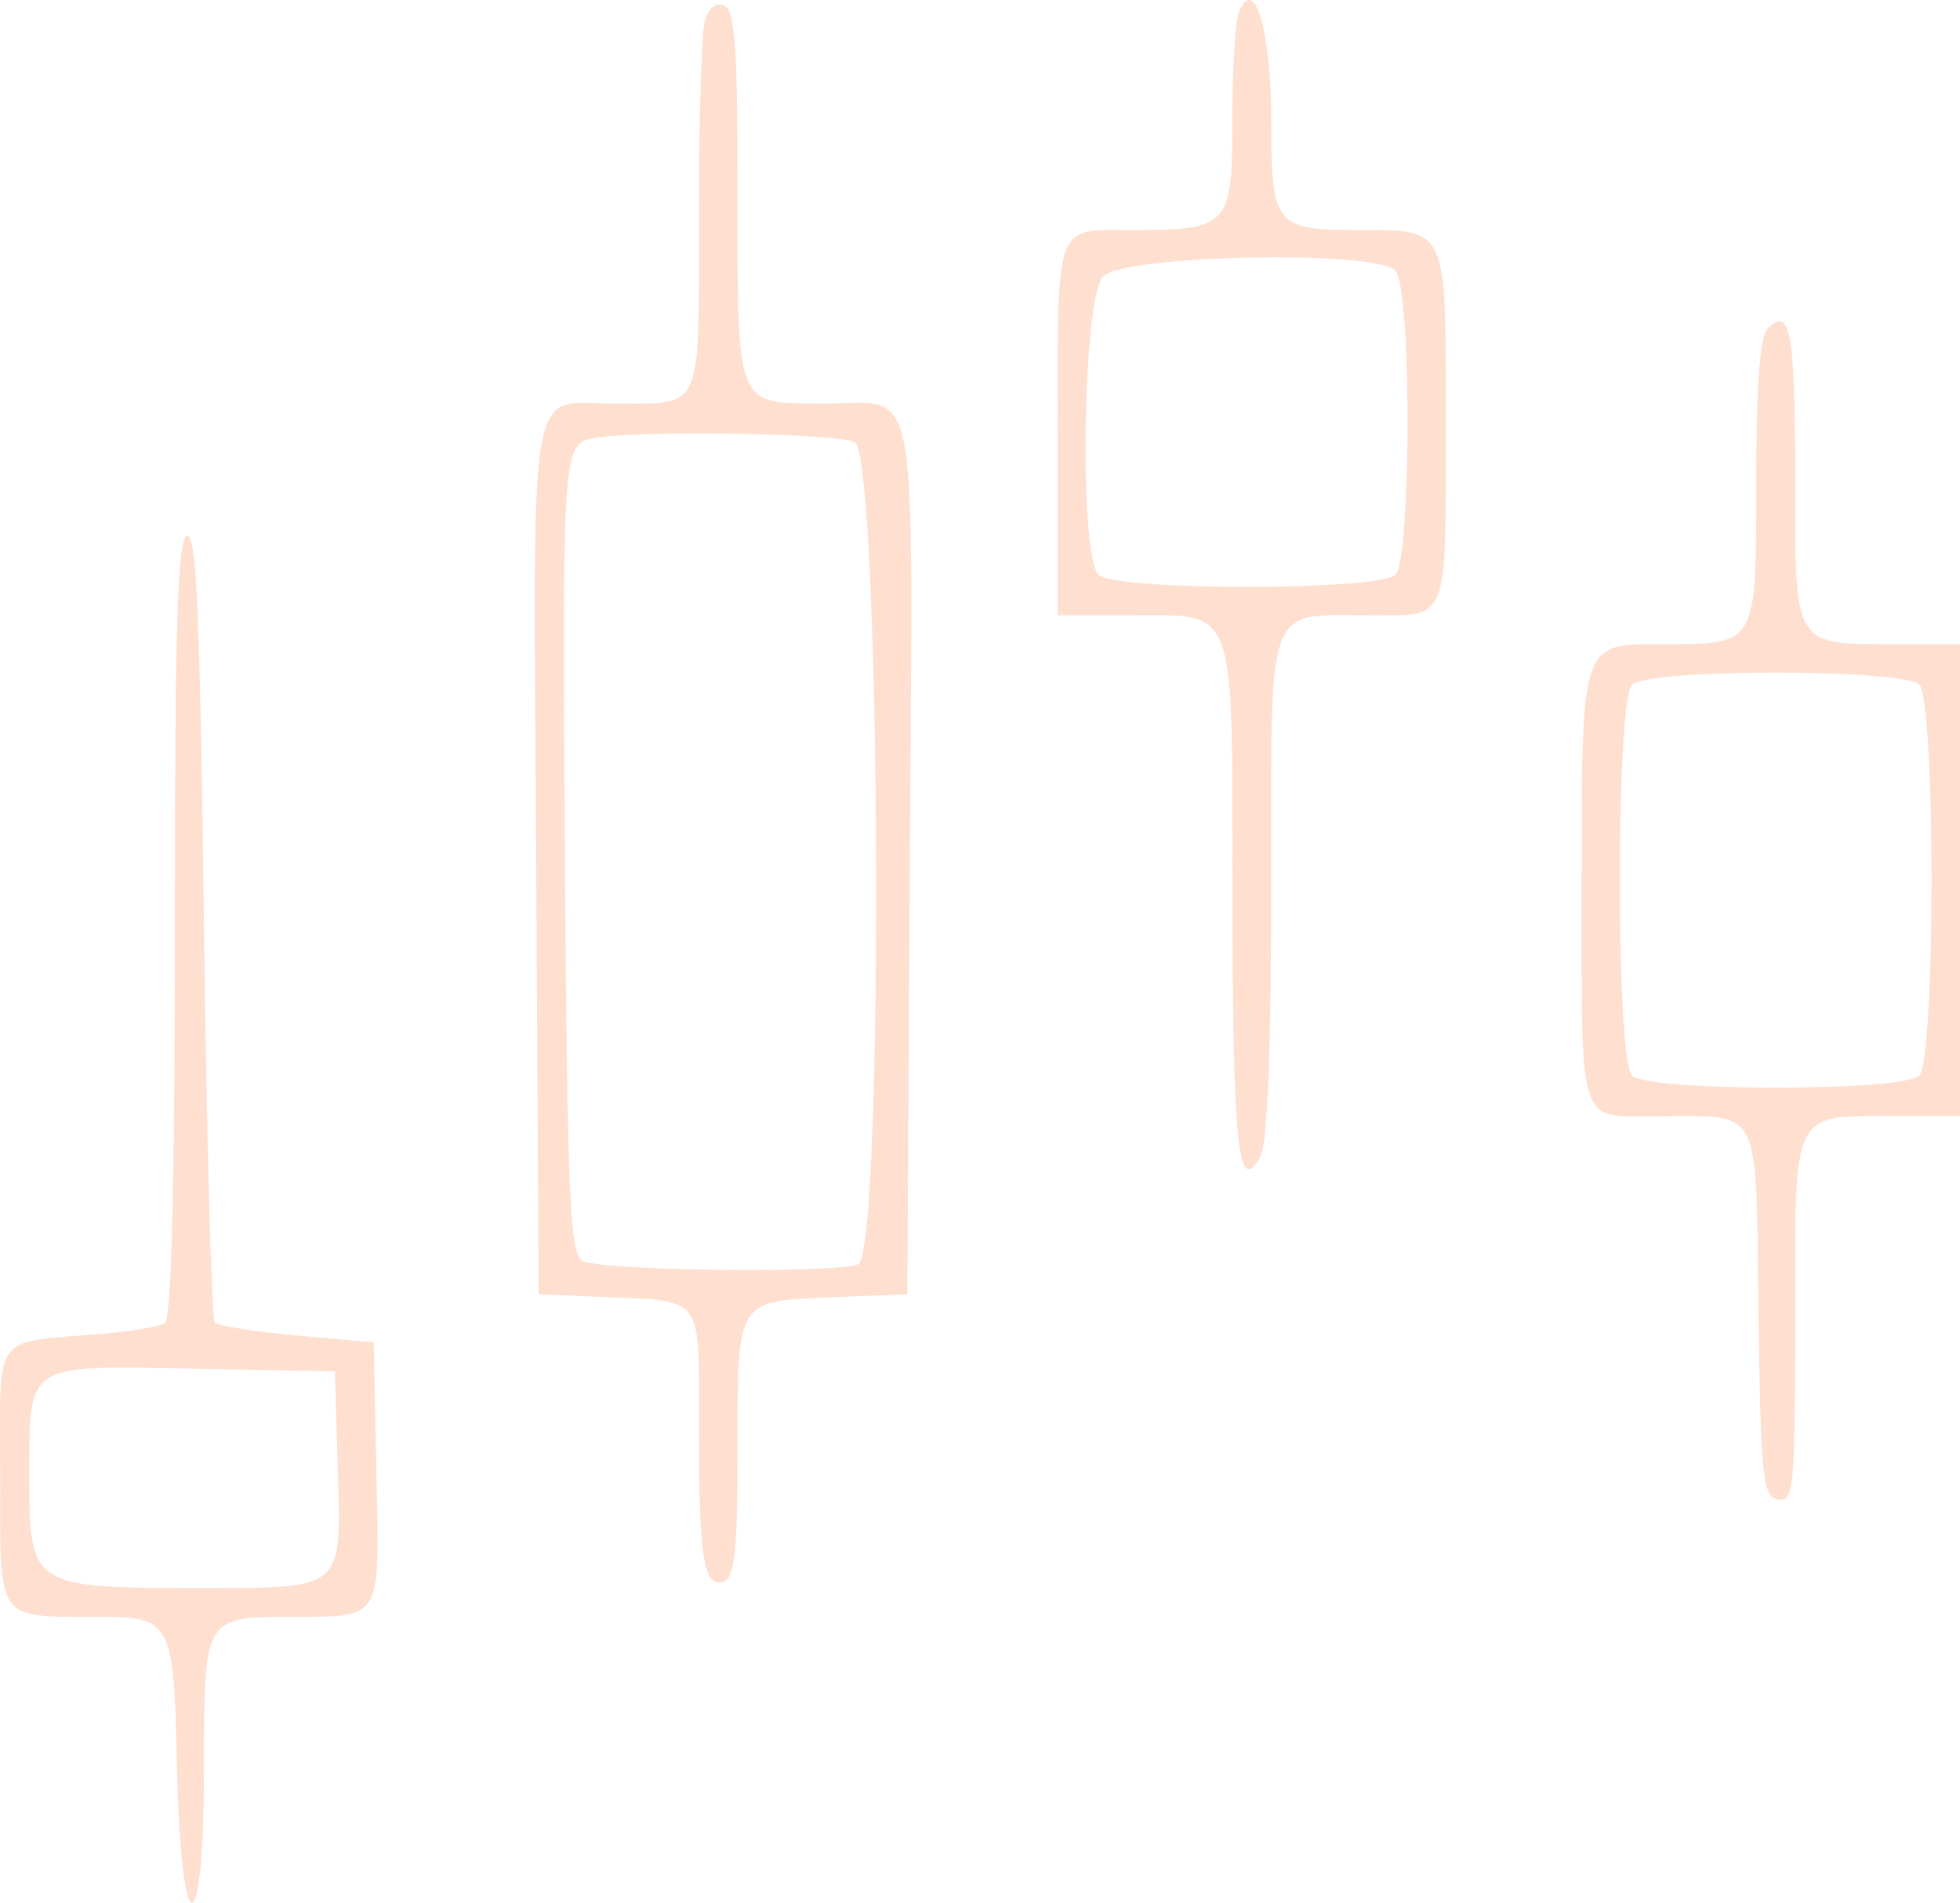 <?xml version="1.0" encoding="UTF-8"?> <svg xmlns="http://www.w3.org/2000/svg" width="273" height="265" viewBox="0 0 273 265" fill="none"> <path opacity="0.3" fill-rule="evenodd" clip-rule="evenodd" d="M98.153 2.956C97.718 4.566 97.354 16.832 97.345 30.217C97.323 57.834 98.091 56.167 85.39 56.2C73.382 56.233 74.283 50.925 74.678 119.308L75.029 180.25L83.136 180.595C98.334 181.243 97.323 179.954 97.345 198.718C97.365 217.157 98.04 221.317 100.837 220.253C102.329 219.684 102.731 215.759 102.731 201.731C102.731 180.765 102.452 181.2 116.305 180.65L126.38 180.25L126.731 119.308C127.13 50.429 128.225 56.231 114.826 56.2C102.369 56.172 102.731 57.039 102.731 27.218C102.731 6.377 102.371 1.337 100.837 0.752C99.671 0.308 98.64 1.156 98.153 2.956ZM172.543 1.779C172.051 3.05 171.651 9.753 171.651 16.675C171.651 31.554 171.21 32.037 157.695 32.037C146.757 32.037 147.325 30.449 147.325 60.985V85.689H157.364C172.431 85.689 171.645 83.529 171.671 125.017C171.691 159.685 172.461 166.817 175.559 161.071C176.543 159.244 177.055 146.352 177.055 123.381C177.055 83.106 176.099 85.689 191.01 85.689C201.912 85.689 201.379 87.093 201.379 58.35C201.379 31.453 201.649 32.037 189.217 32.037C177.552 32.037 177.055 31.405 177.055 16.6C177.055 4.142 174.665 -3.71 172.543 1.779ZM194.352 37.67C196.616 39.917 196.616 77.809 194.352 80.055C192.093 82.298 155.26 82.298 153.002 80.055C150.265 77.339 150.793 41.61 153.616 38.514C156.368 35.496 191.429 34.769 194.352 37.67ZM246.19 45.772C245.142 46.811 244.623 53.896 244.623 67.132C244.623 90.094 244.848 89.713 231.246 89.713C220.197 89.713 220.298 89.404 220.298 123.047C220.298 157.279 219.731 155.431 230.24 155.455C245.7 155.488 244.51 153.281 244.932 182.73C245.263 205.926 245.524 208.426 247.664 208.834C249.848 209.25 250.028 207.347 250.028 183.749C250.028 154.138 249.382 155.436 264.127 155.436H273V122.575V89.713H264.127C249.653 89.713 250.028 90.336 250.028 66.272C250.028 46.079 249.378 42.608 246.19 45.772ZM119.036 61.592C122.713 63.545 123.175 174.688 119.511 176.083C116.058 177.399 83.326 176.975 81.11 175.585C79.375 174.497 79.026 166.636 78.691 120.947C78.278 64.444 78.412 62.091 82.125 61.128C86.937 59.88 116.513 60.252 119.036 61.592ZM26.042 74.622C24.729 75.058 24.353 87.2 24.353 129.313C24.353 164.859 23.877 183.738 22.967 184.296C22.204 184.765 18.1 185.44 13.845 185.8C-1.289 187.08 0.029 185.19 0.029 205.604C0.029 226.137 -0.675 225.132 13.716 225.165C23.905 225.19 24.203 225.759 24.649 245.951C25.206 271.241 28.408 271.397 28.408 246.134C28.408 225.351 28.492 225.199 40.142 225.165C53.426 225.127 52.857 226.05 52.43 205.233L52.055 186.957L41.405 185.999C35.549 185.473 30.38 184.667 29.92 184.211C29.459 183.754 28.779 158.785 28.408 128.723C27.878 85.826 27.367 74.183 26.042 74.622ZM267.325 95.346C269.612 97.617 269.612 147.532 267.325 149.803C265.069 152.041 229.58 152.041 227.326 149.803C225.037 147.532 225.037 97.617 227.326 95.346C229.58 93.107 265.069 93.107 267.325 95.346ZM47.038 204.195C47.554 221.705 48.192 221.16 27.19 221.16C4.625 221.16 4.082 220.809 4.082 206.241C4.082 189.633 3.303 190.173 26.784 190.611L46.65 190.98L47.038 204.195Z" fill="#FC9463"></path> </svg> 